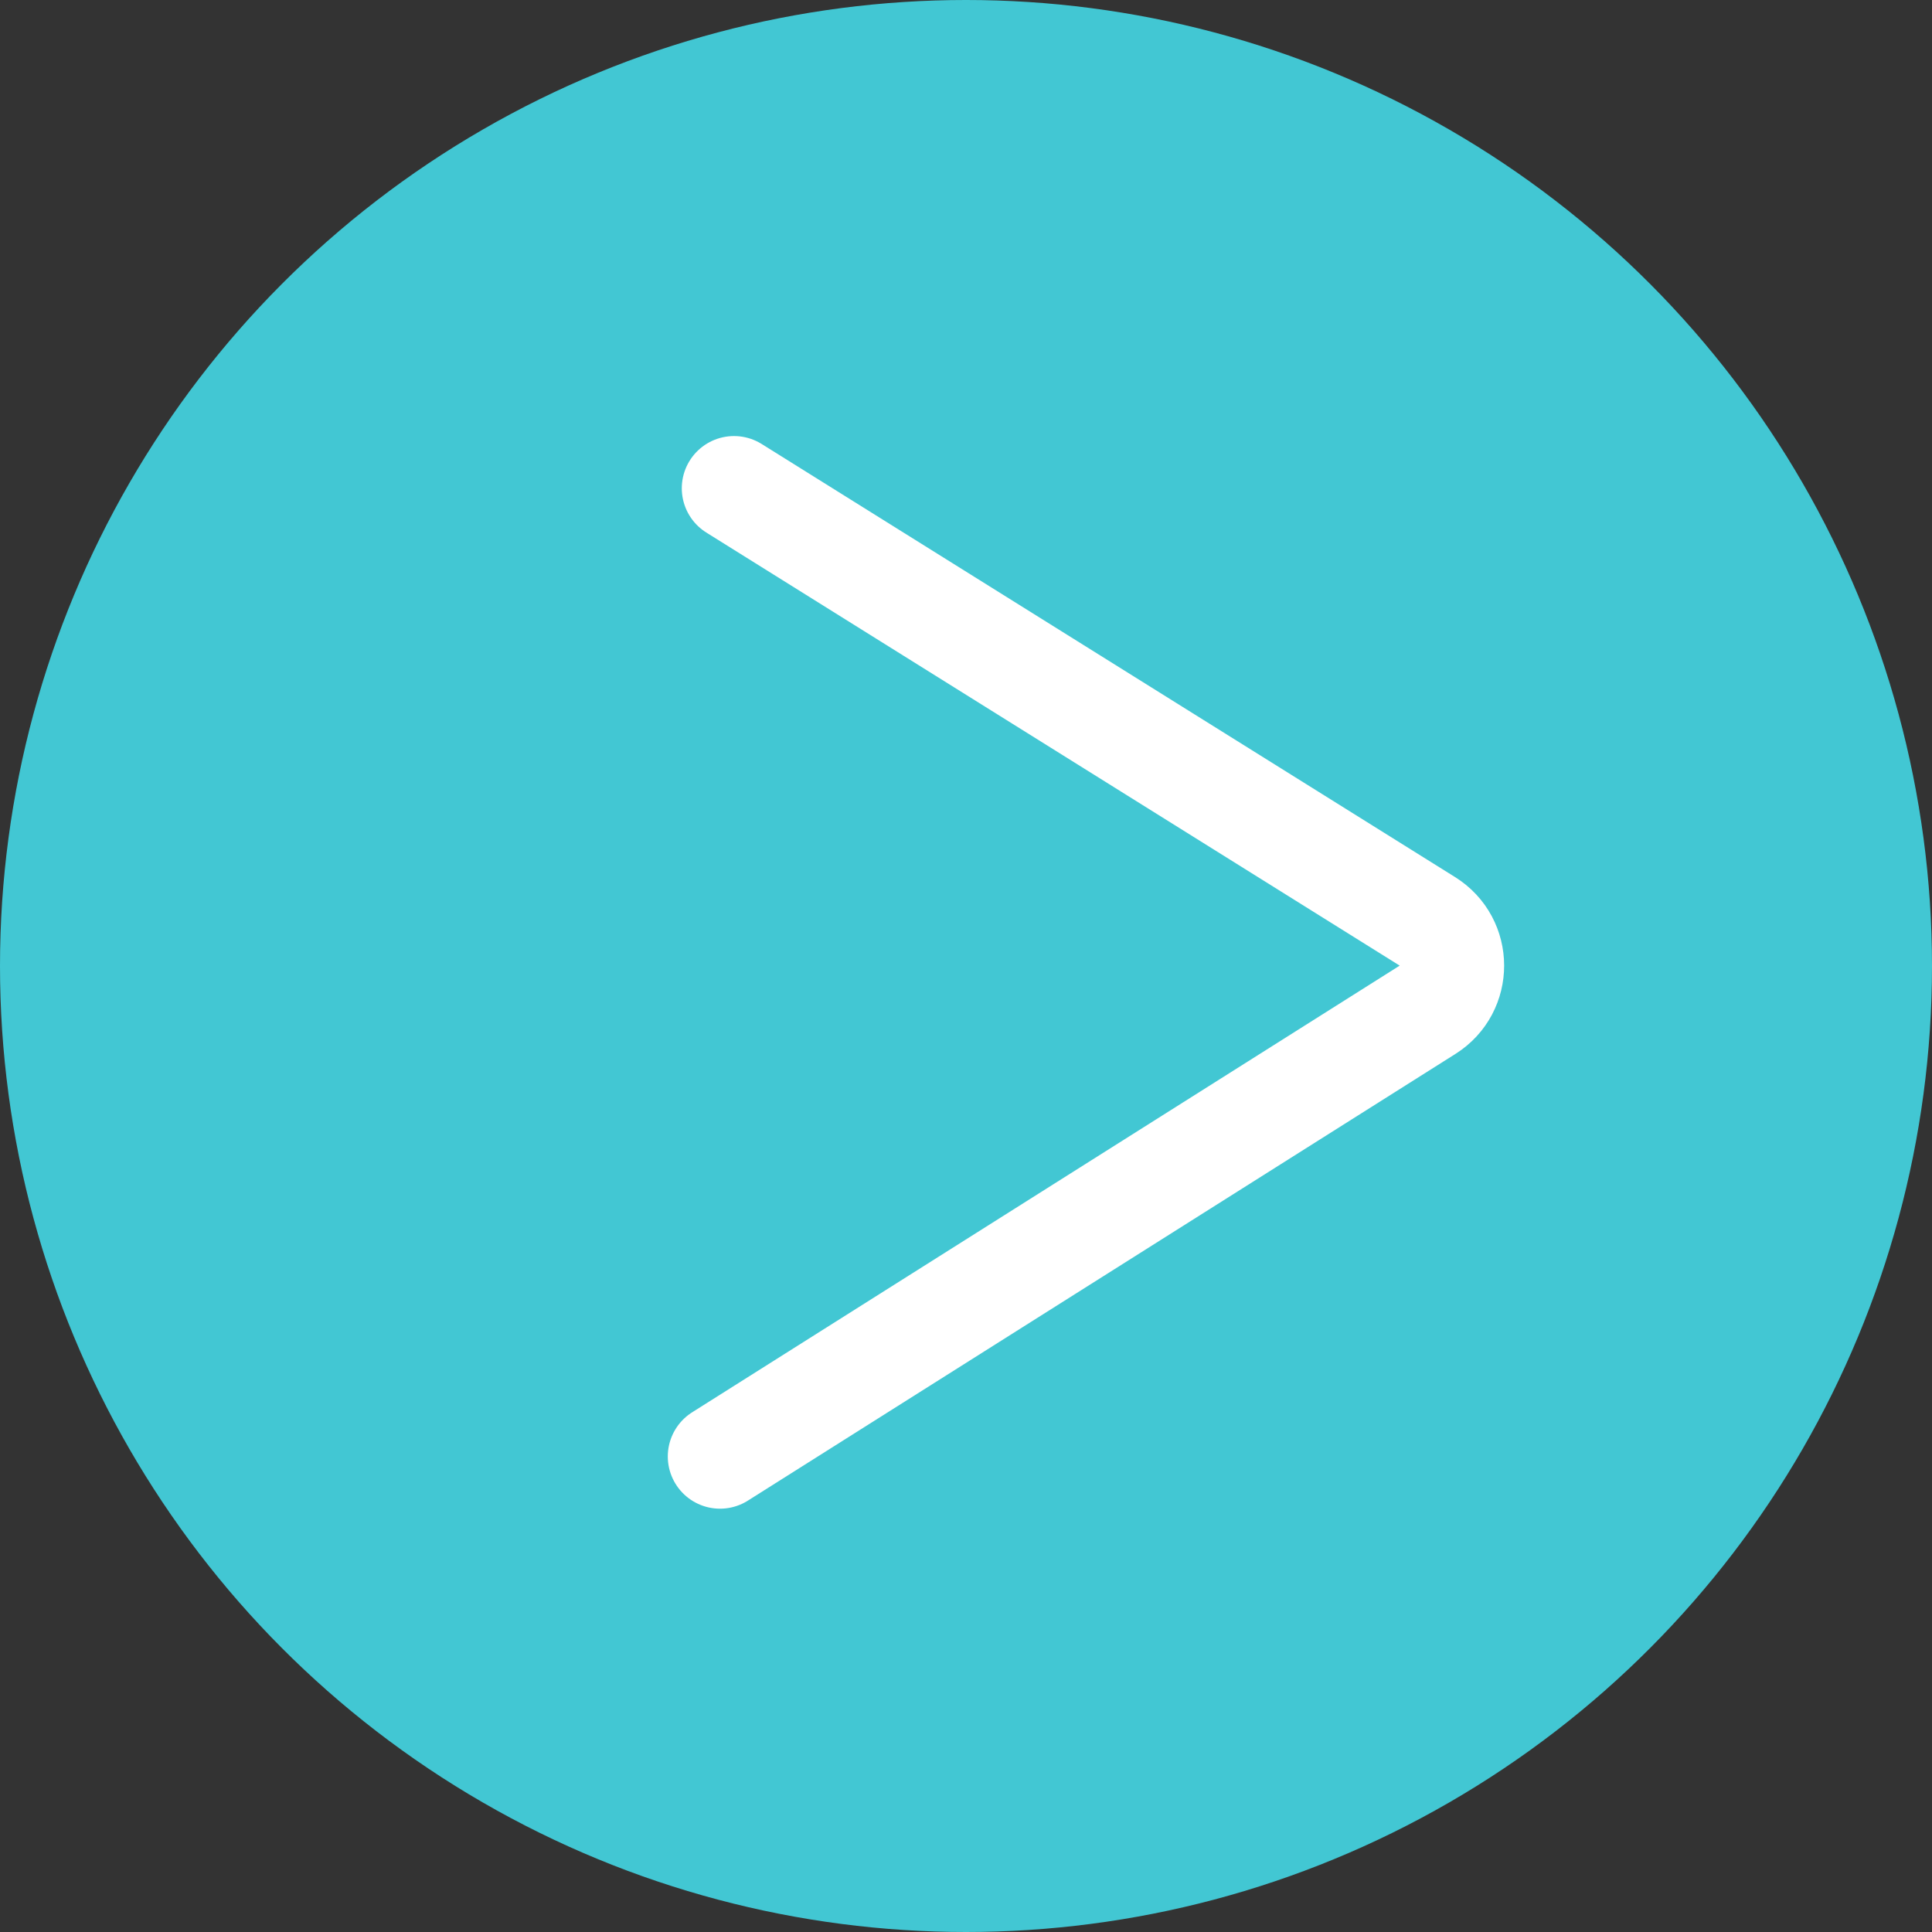<?xml version="1.0" encoding="UTF-8"?> <svg xmlns="http://www.w3.org/2000/svg" width="37" height="37" viewBox="0 0 37 37" fill="none"><rect x="0" y="0" width="37" height="37" fill="#333333" stroke="none"/><circle cx="18.5" cy="18.5" r="18.5" fill="#42C7D3"></circle><path d="M14.057 9.351L27.336 17.645C27.961 18.035 27.963 18.945 27.34 19.338L13.789 27.893" stroke="white" stroke-width="2" stroke-linecap="round"></path></svg> 
